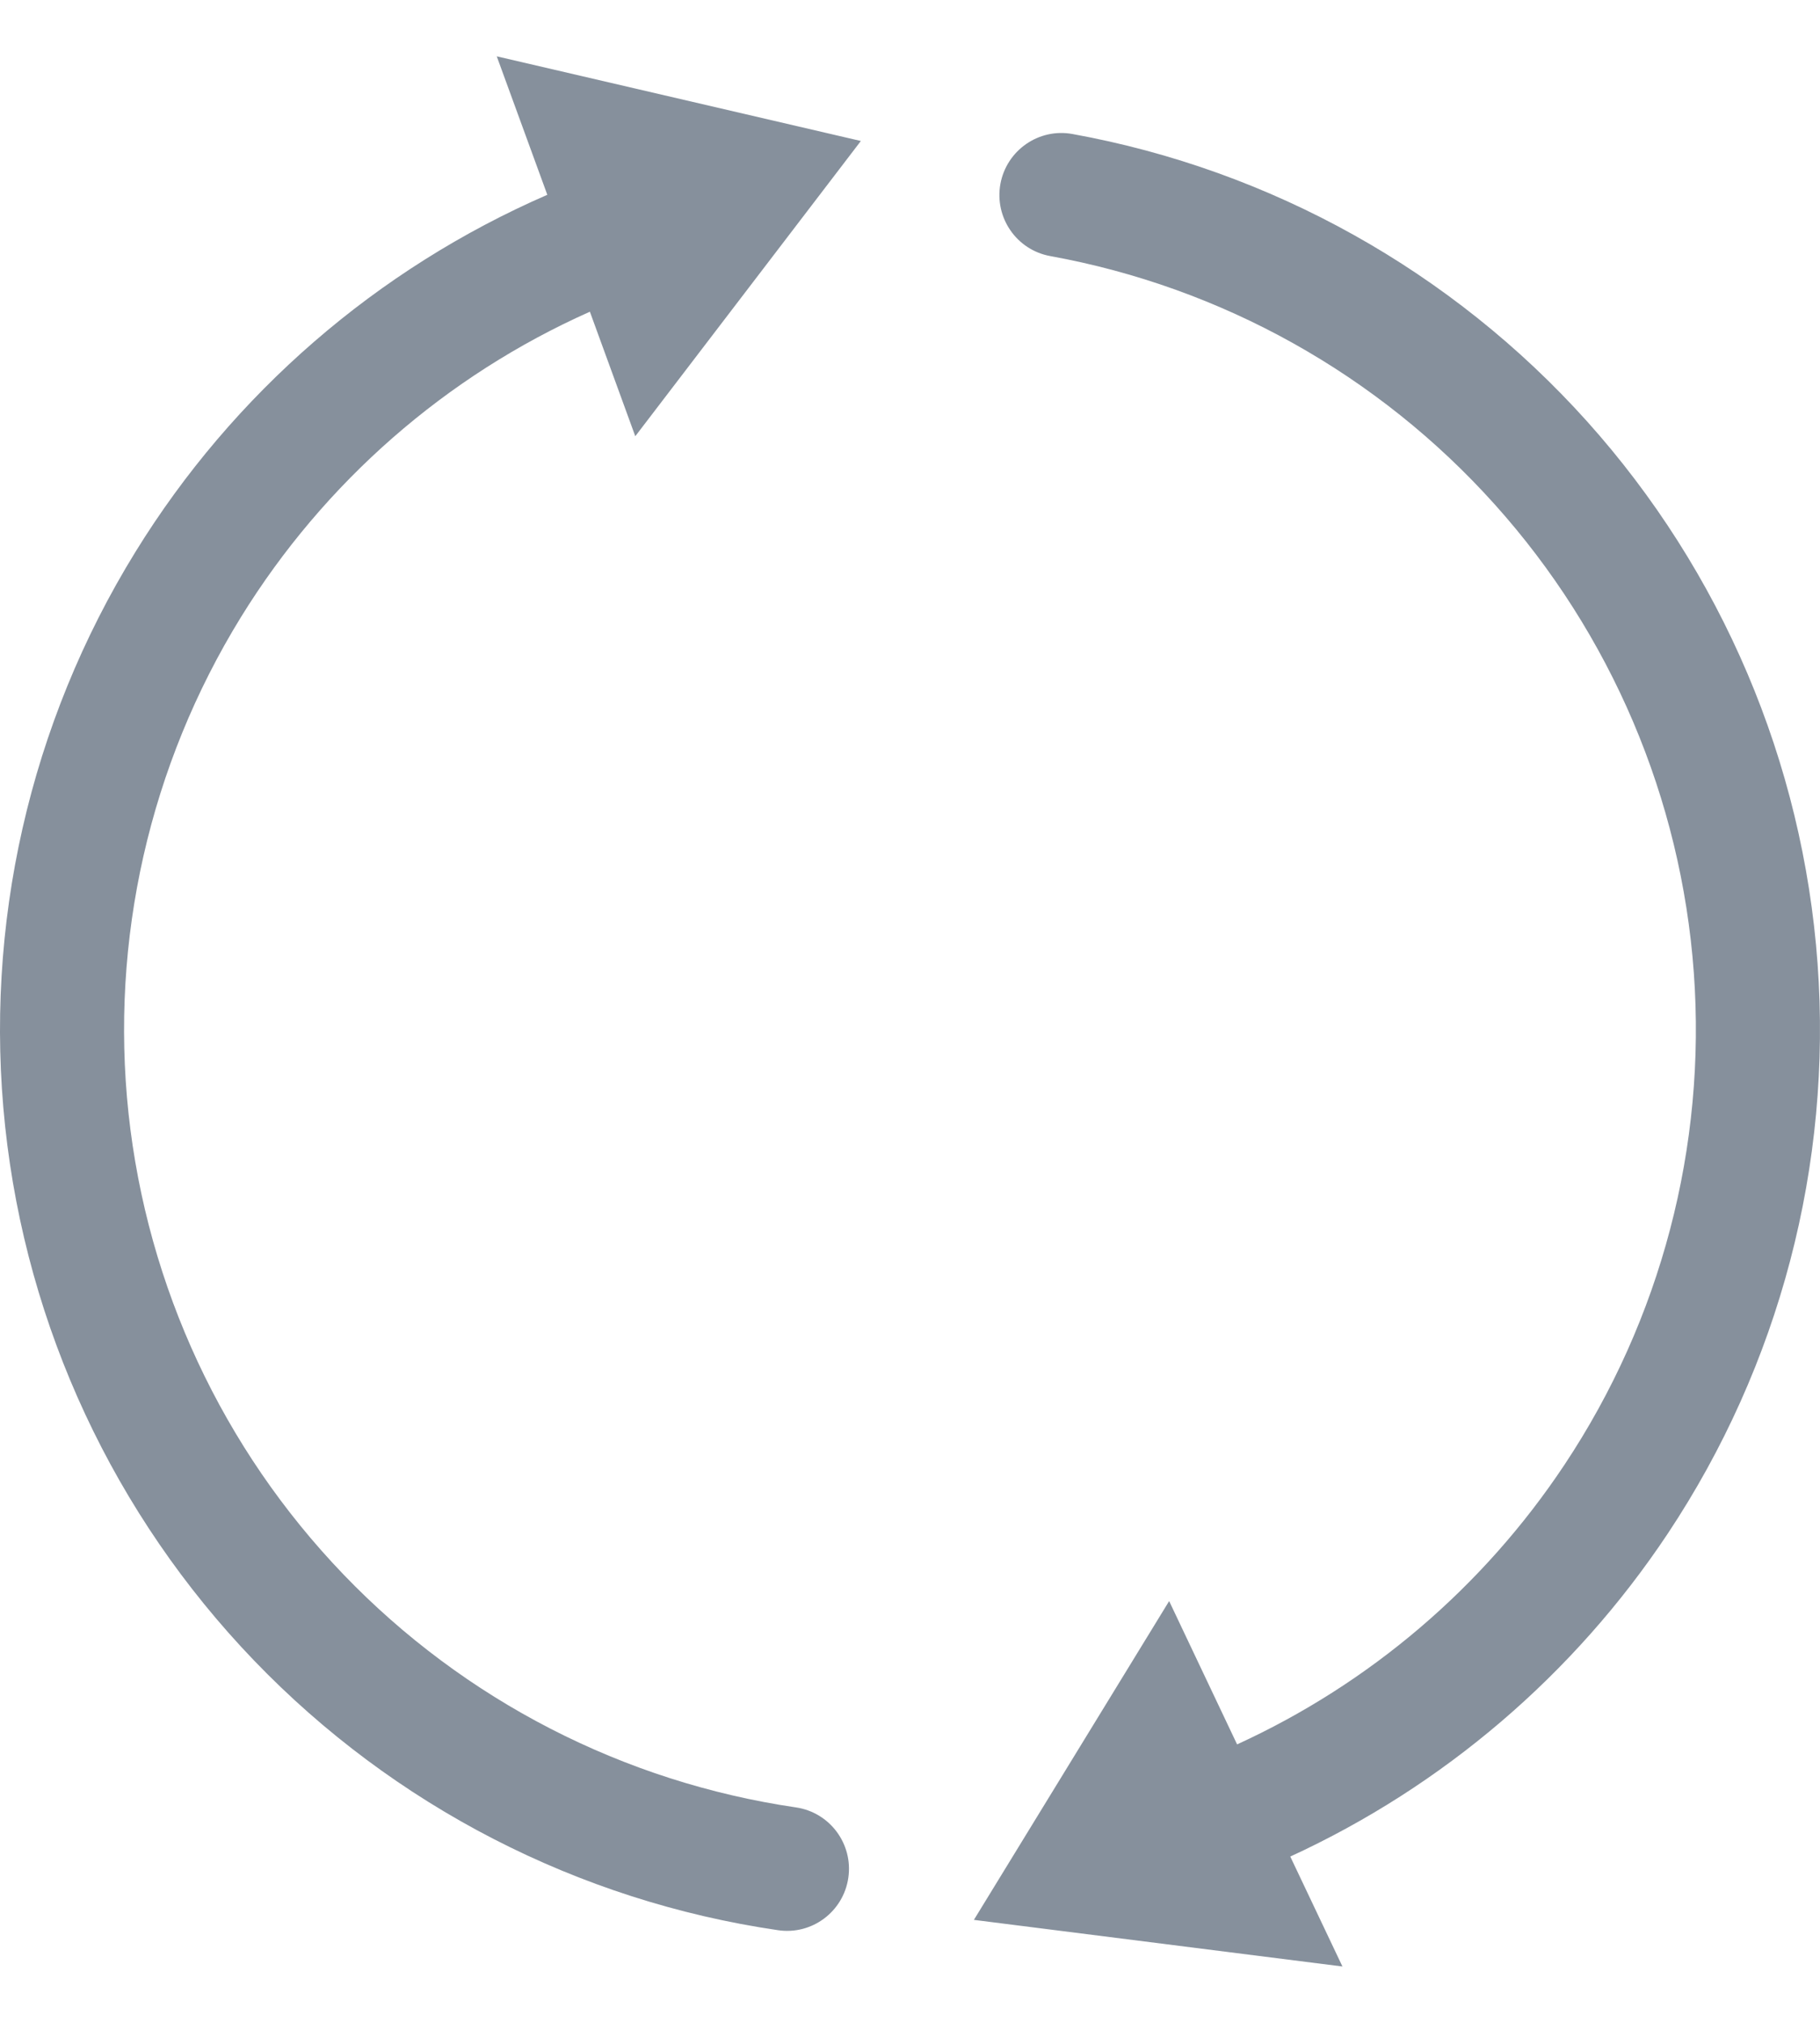 <svg width="18" height="20" viewBox="0 0 18 20" fill="none" xmlns="http://www.w3.org/2000/svg">
<path id="Union" fill-rule="evenodd" clip-rule="evenodd" d="M4.913 0.557L8.514 1.394L6.283 4.313L5.834 3.082C4.41 3.716 3.207 4.767 2.384 6.1C1.479 7.567 1.088 9.293 1.271 11.007C1.455 12.721 2.203 14.325 3.398 15.568C4.592 16.81 6.166 17.62 7.872 17.87C8.207 17.919 8.439 18.231 8.39 18.566C8.341 18.902 8.029 19.134 7.694 19.084C5.719 18.795 3.897 17.857 2.513 16.418C1.13 14.98 0.263 13.122 0.051 11.138C-0.161 9.153 0.292 7.154 1.34 5.456C2.307 3.888 3.73 2.658 5.413 1.926L4.913 0.557ZM14.782 4.986C15.934 6.268 16.627 7.897 16.752 9.616C16.877 11.335 16.427 13.047 15.473 14.482C14.669 15.692 13.546 16.647 12.235 17.247L11.563 15.83L9.632 18.982L13.277 19.443L12.761 18.356C14.272 17.661 15.567 16.557 16.495 15.162C17.6 13.499 18.121 11.517 17.976 9.527C17.831 7.536 17.028 5.65 15.695 4.165C14.361 2.681 12.571 1.681 10.607 1.325C10.274 1.264 9.955 1.486 9.894 1.819C9.834 2.153 10.055 2.472 10.388 2.532C12.084 2.84 13.63 3.703 14.782 4.986Z" fill="#86909C"/>
</svg>

